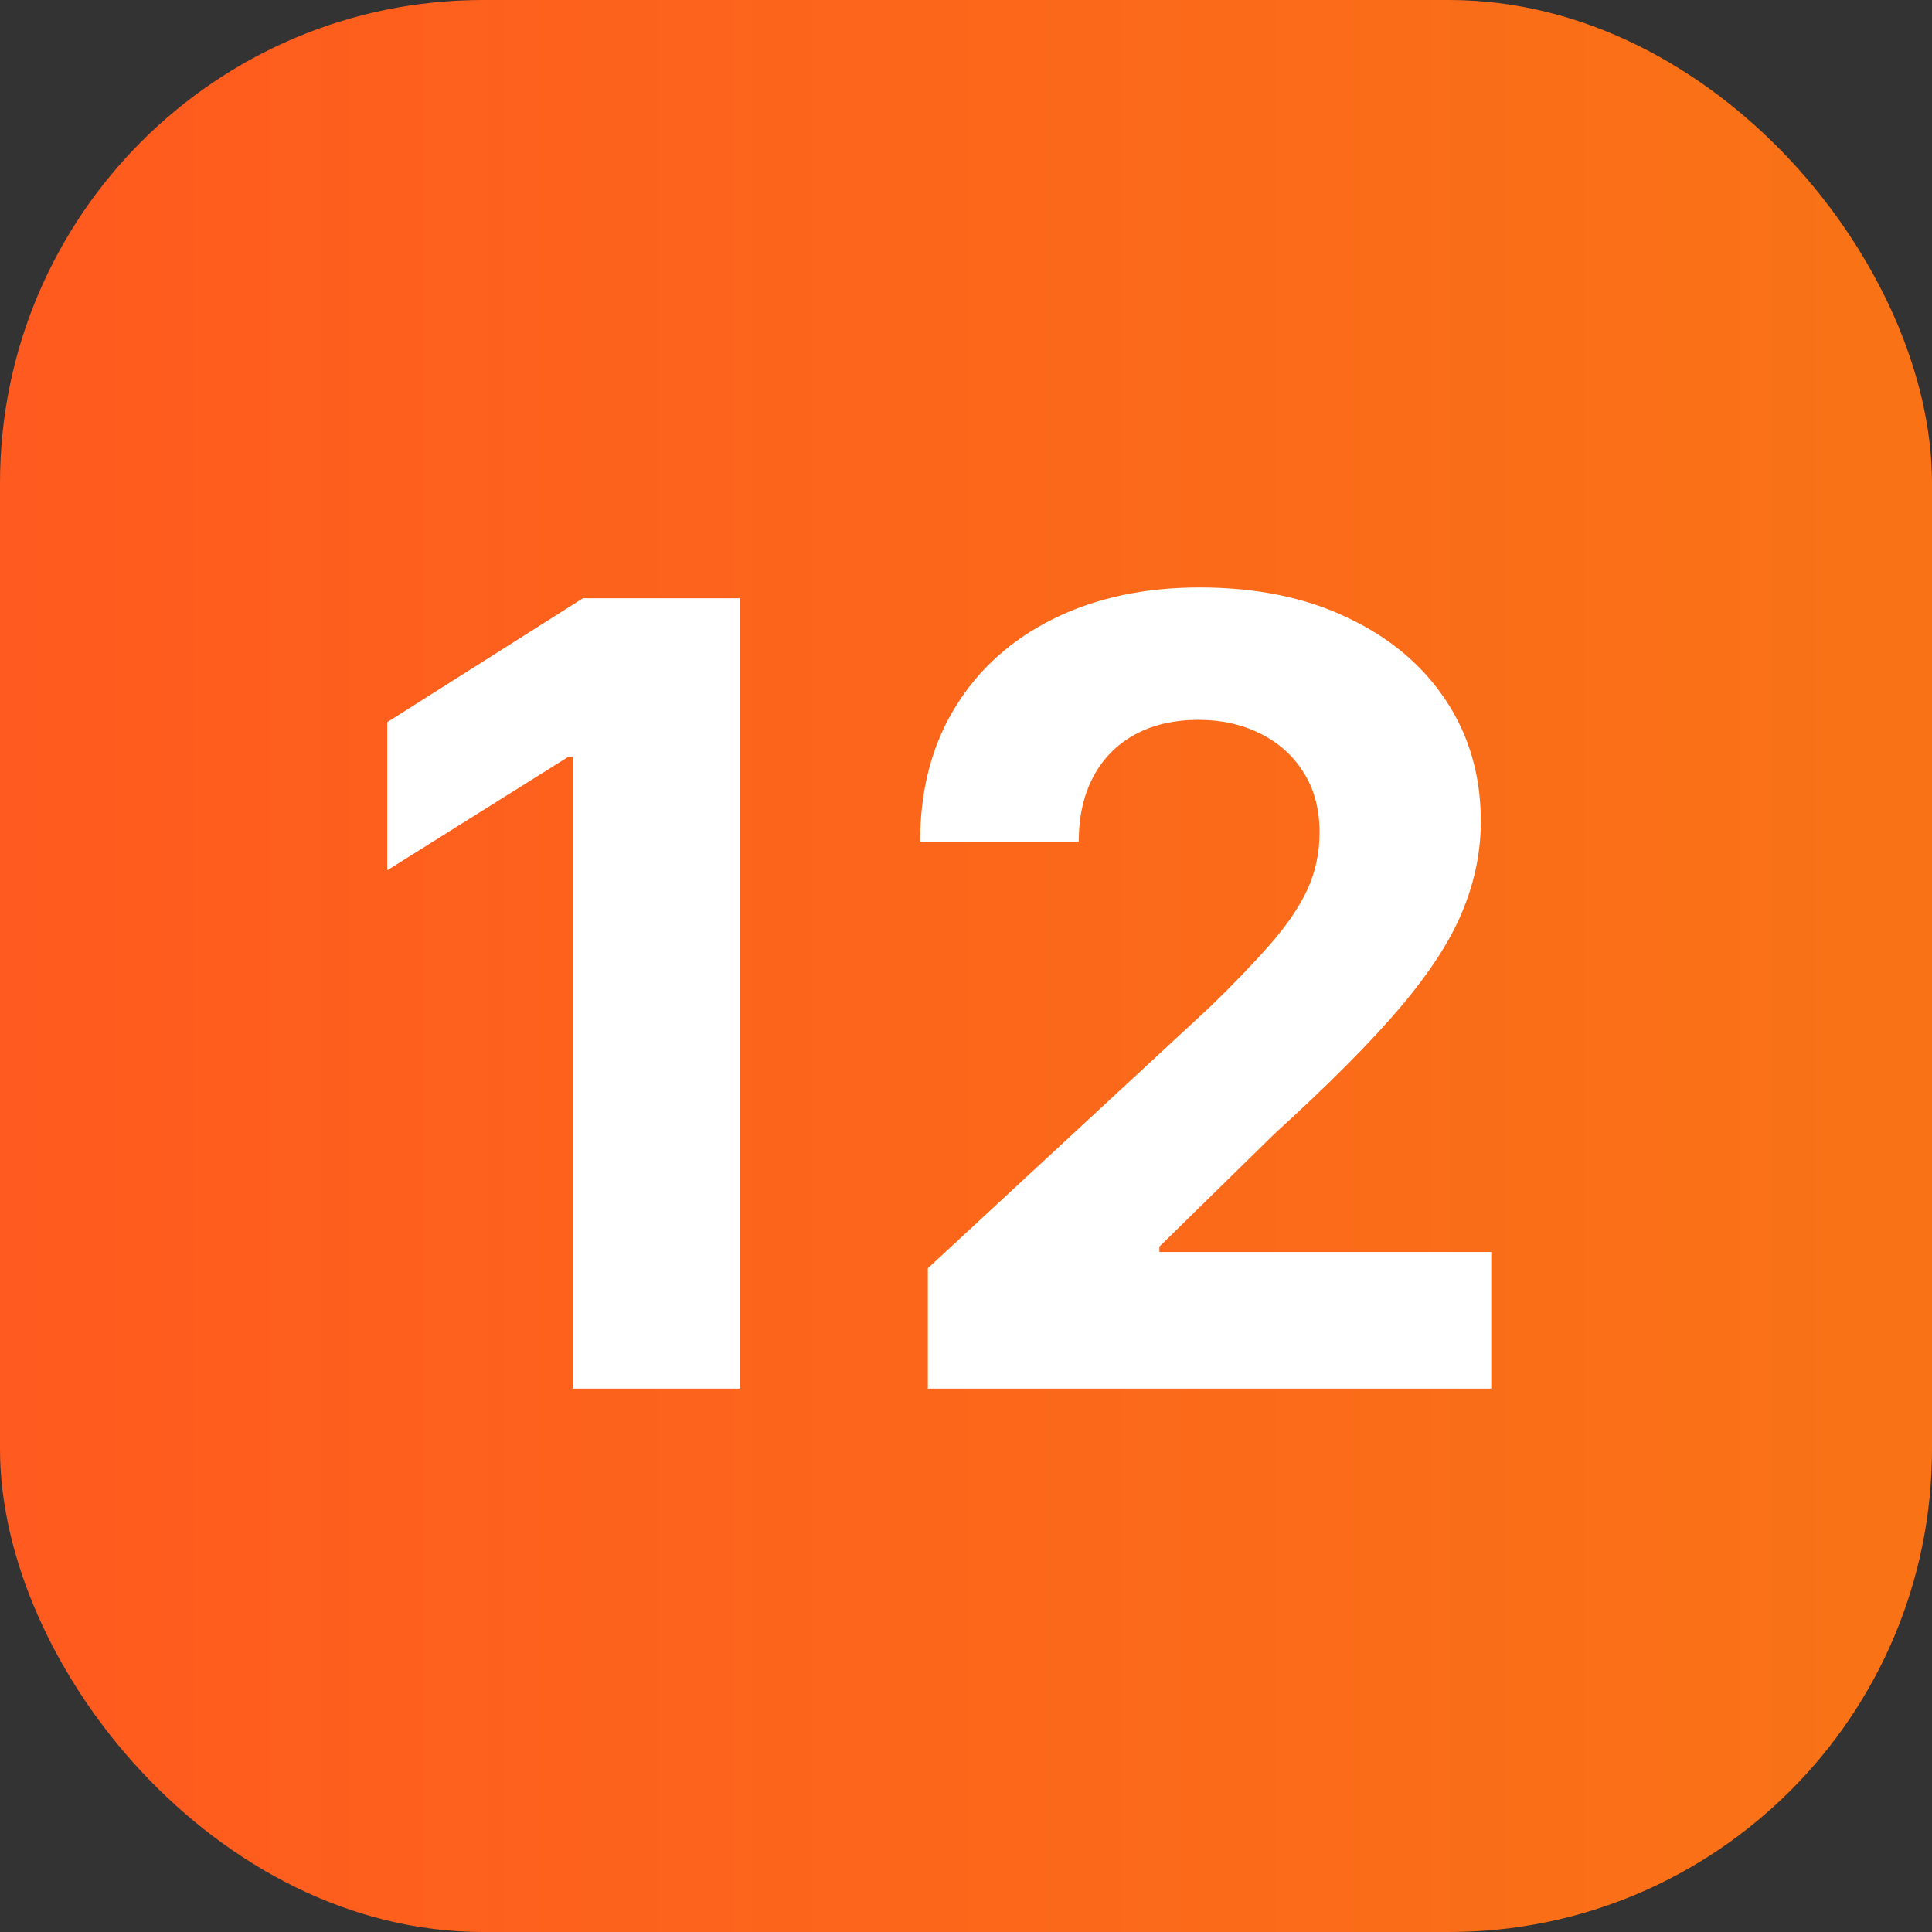 <?xml version="1.0" encoding="UTF-8"?> <svg xmlns="http://www.w3.org/2000/svg" width="32" height="32" viewBox="0 0 32 32" fill="none"><rect x="0" y="0" width="32" height="32" fill="#333333" stroke="none"/><rect width="32" height="32" rx="8" fill="url(#paint0_linear_5_3352)"></rect><path d="M12.256 9.909V23H9.489V12.536H9.412L6.414 14.415V11.961L9.655 9.909H12.256ZM15.368 23V21.006L20.027 16.691C20.424 16.308 20.756 15.962 21.025 15.655C21.297 15.349 21.504 15.048 21.645 14.754C21.785 14.456 21.856 14.134 21.856 13.789C21.856 13.405 21.768 13.075 21.594 12.798C21.419 12.517 21.18 12.302 20.878 12.153C20.575 11.999 20.232 11.923 19.849 11.923C19.448 11.923 19.099 12.004 18.8 12.165C18.502 12.327 18.272 12.56 18.11 12.862C17.948 13.165 17.867 13.525 17.867 13.943H15.24C15.24 13.086 15.434 12.342 15.822 11.712C16.209 11.081 16.753 10.593 17.451 10.248C18.15 9.903 18.956 9.73 19.868 9.73C20.805 9.73 21.621 9.896 22.316 10.229C23.015 10.557 23.558 11.013 23.946 11.597C24.334 12.18 24.527 12.849 24.527 13.604C24.527 14.098 24.43 14.586 24.233 15.068C24.042 15.549 23.699 16.084 23.204 16.672C22.71 17.256 22.013 17.957 21.114 18.775L19.203 20.648V20.737H24.7V23H15.368Z" fill="white"></path><defs><linearGradient id="paint0_linear_5_3352" x1="0" y1="16" x2="32" y2="16" gradientUnits="userSpaceOnUse"><stop stop-color="#FF5A1F"></stop><stop offset="1" stop-color="#F97316"></stop></linearGradient></defs></svg> 